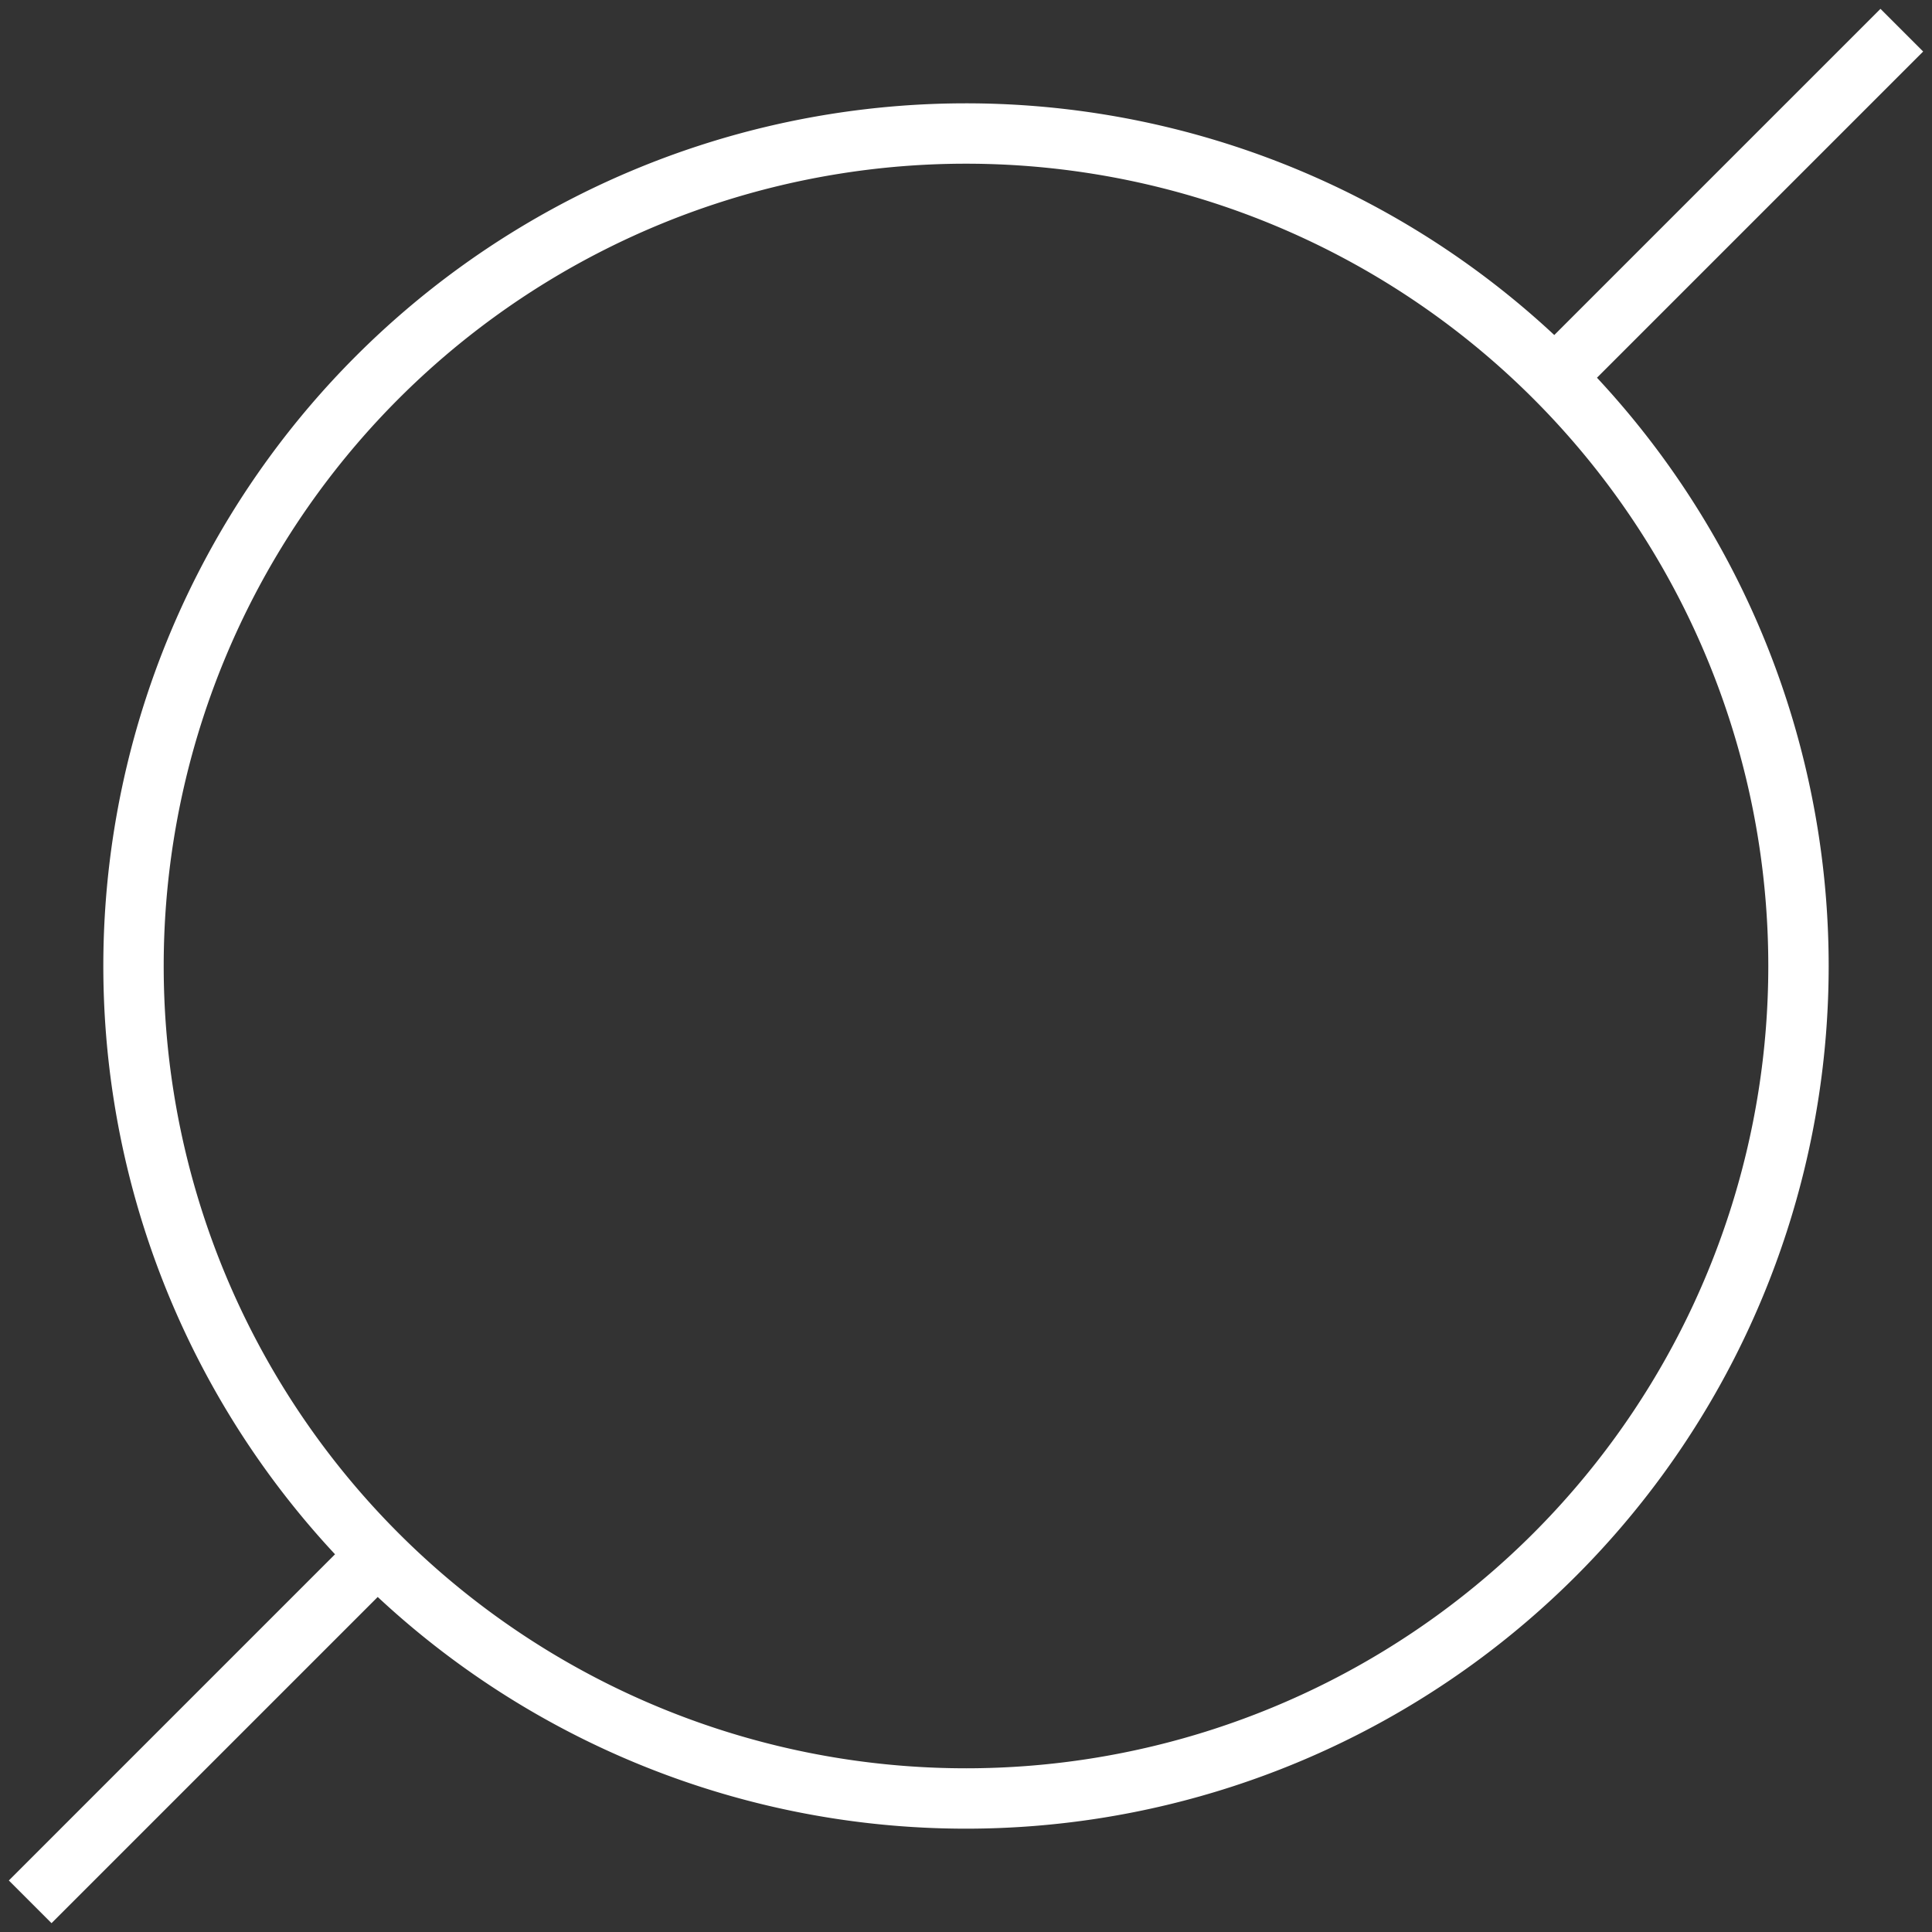 <?xml version="1.0" encoding="UTF-8" standalone="no"?>
<svg
  xmlns:dc="http://purl.org/dc/elements/1.1/"
  xmlns:cc="http://creativecommons.org/ns#"
  xmlns:rdf="http://www.w3.org/1999/02/22-rdf-syntax-ns#"
  xmlns:svg="http://www.w3.org/2000/svg"
  xmlns="http://www.w3.org/2000/svg"
  id="svg0001"
  version="1.1"
  width="256"
  height="256"
  viewBox="0 0 256 256">
 <rect x="0" y="0" width="256" height="256" fill="#333333" stroke="none"/>
 <defs
   id="defs0001" />
 <path
   id="path0001"
   d="M 4,252 L 50,206 A 100 100 45 1 1 206 50 L 252,4 M 50,206 A 100 100 45 1 0 206 50"
   style="fill:none;fill-rule:evenodd;stroke:#FFFFFF;stroke-width:8;stroke-linecap:butt;stroke-linejoin:miter;stroke-miterlimit:4;stroke-dasharray:none;stroke-opacity:1" />
</svg>

